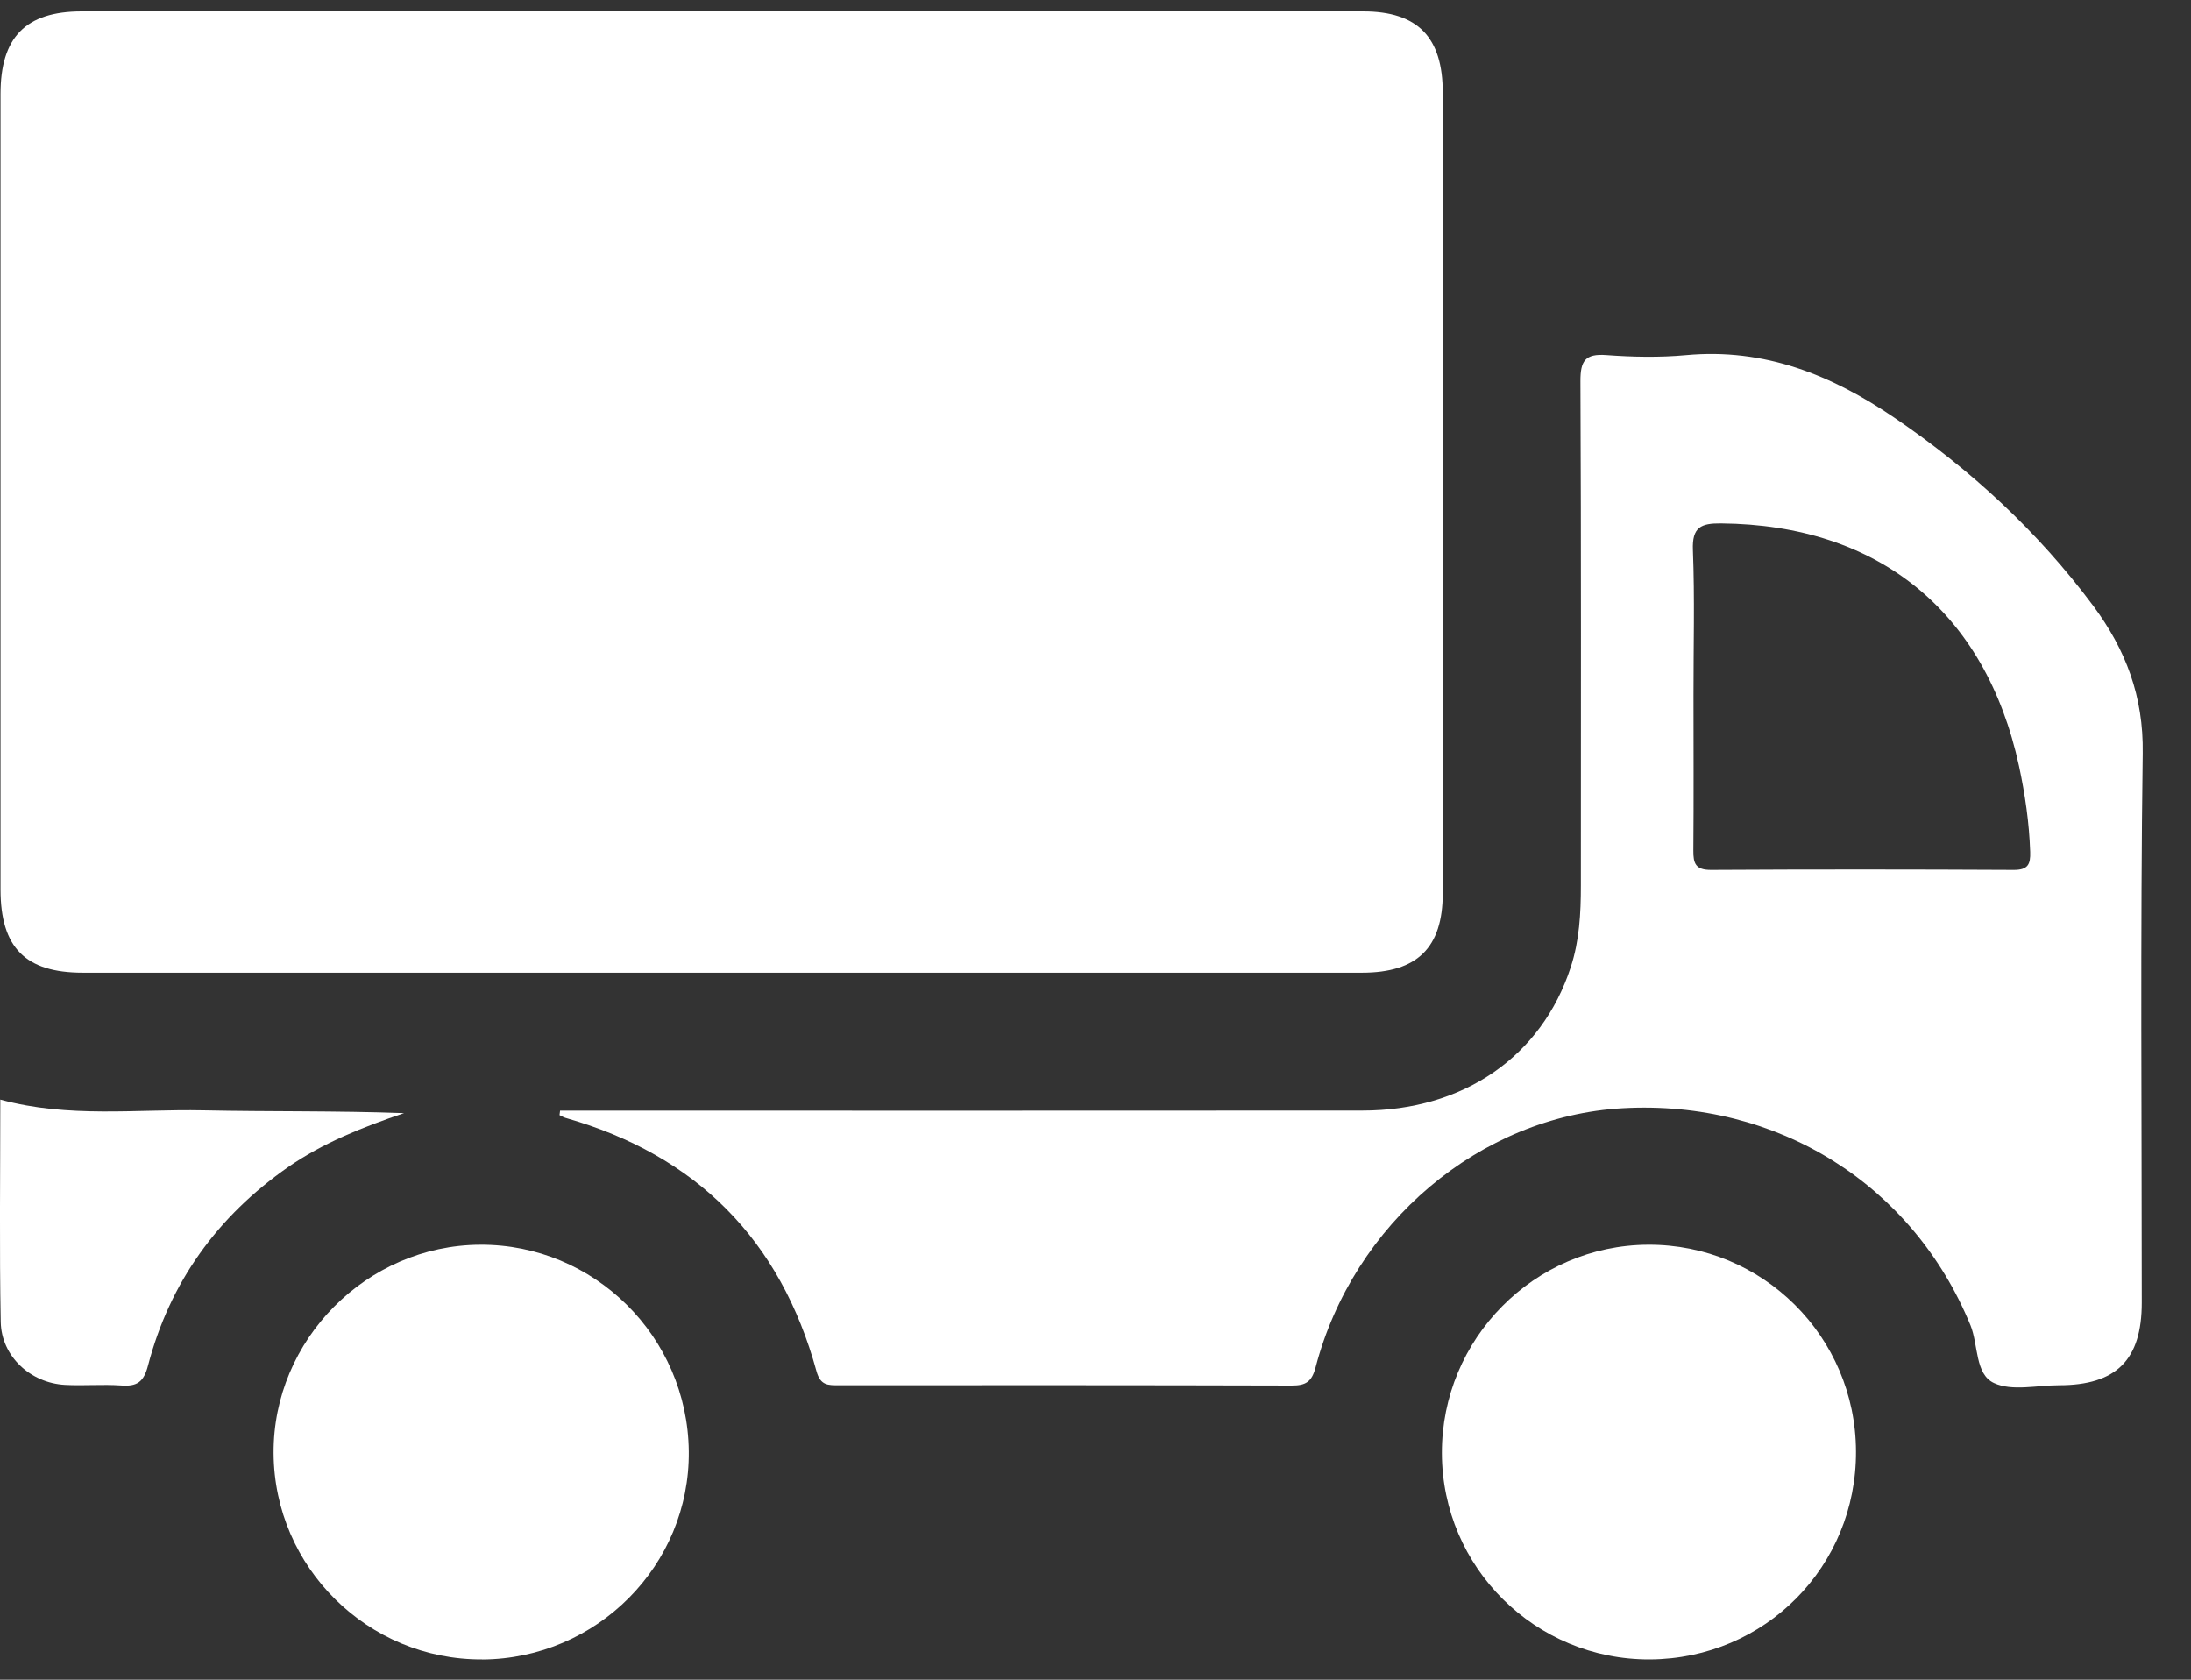 <svg width="30" height="23" viewBox="0 0 30 23" fill="none" xmlns="http://www.w3.org/2000/svg">
<rect x="0" y="0" width="30" height="23" fill="#333333" stroke="none"/>
<path d="M9.876 13.319C6.962 13.319 4.048 13.319 1.135 13.319C0.348 13.319 0.008 12.976 0.007 12.181C0.007 8.549 0.007 4.918 0.007 1.286C0.007 0.513 0.349 0.156 1.118 0.156C6.967 0.153 12.816 0.153 18.665 0.156C19.416 0.156 19.755 0.513 19.755 1.27C19.756 4.923 19.756 8.575 19.755 12.229C19.755 12.977 19.406 13.319 18.648 13.319C15.724 13.319 12.8 13.319 9.875 13.319H9.876Z" fill="white"/>
<path d="M7.668 15.208H8.049C11.584 15.208 15.119 15.21 18.654 15.207C20.042 15.207 21.111 14.463 21.508 13.241C21.626 12.879 21.646 12.506 21.646 12.13C21.646 9.827 21.651 7.523 21.64 5.22C21.639 4.942 21.704 4.841 21.993 4.862C22.356 4.889 22.724 4.896 23.085 4.863C24.159 4.763 25.081 5.135 25.944 5.723C26.988 6.434 27.904 7.279 28.661 8.295C29.107 8.896 29.351 9.537 29.339 10.315C29.305 12.821 29.326 15.329 29.326 17.835C29.326 18.621 28.979 18.968 28.191 18.968C27.891 18.968 27.55 19.053 27.303 18.938C27.041 18.817 27.09 18.418 26.981 18.148C26.189 16.218 24.338 15.056 22.217 15.175C20.268 15.284 18.529 16.748 18.013 18.726C17.961 18.922 17.878 18.973 17.686 18.972C15.618 18.966 13.55 18.967 11.483 18.968C11.339 18.968 11.234 18.973 11.18 18.778C10.687 16.978 9.538 15.818 7.74 15.306C7.713 15.298 7.688 15.281 7.661 15.269L7.669 15.207L7.668 15.208ZM23.188 9.524C23.188 10.231 23.192 10.938 23.186 11.644C23.184 11.823 23.216 11.913 23.429 11.912C24.81 11.904 26.191 11.905 27.572 11.912C27.765 11.913 27.804 11.838 27.798 11.665C27.785 11.267 27.728 10.877 27.645 10.489C27.186 8.374 25.719 7.185 23.564 7.167C23.292 7.165 23.167 7.216 23.18 7.533C23.206 8.196 23.187 8.86 23.188 9.524Z" fill="white"/>
<path d="M6.604 22.722C5.04 22.731 3.755 21.463 3.746 19.9C3.736 18.347 5.02 17.052 6.575 17.044C8.136 17.036 9.414 18.302 9.431 19.873C9.447 21.431 8.175 22.713 6.604 22.723V22.722Z" fill="white"/>
<path d="M22.592 22.722C21.025 22.73 19.747 21.464 19.743 19.898C19.739 18.333 21.007 17.051 22.568 17.044C24.135 17.037 25.407 18.302 25.413 19.873C25.42 21.449 24.168 22.713 22.592 22.722Z" fill="white"/>
<path d="M0.005 15.057C0.945 15.312 1.868 15.185 2.784 15.204C3.698 15.223 4.612 15.208 5.532 15.242C4.971 15.432 4.43 15.645 3.946 15.98C2.979 16.654 2.326 17.556 2.027 18.697C1.968 18.925 1.876 18.987 1.659 18.971C1.404 18.953 1.145 18.977 0.889 18.963C0.416 18.937 0.019 18.571 0.01 18.102C-0.009 17.097 0.004 16.092 0.004 15.056L0.005 15.057Z" fill="white"/>
</svg>
